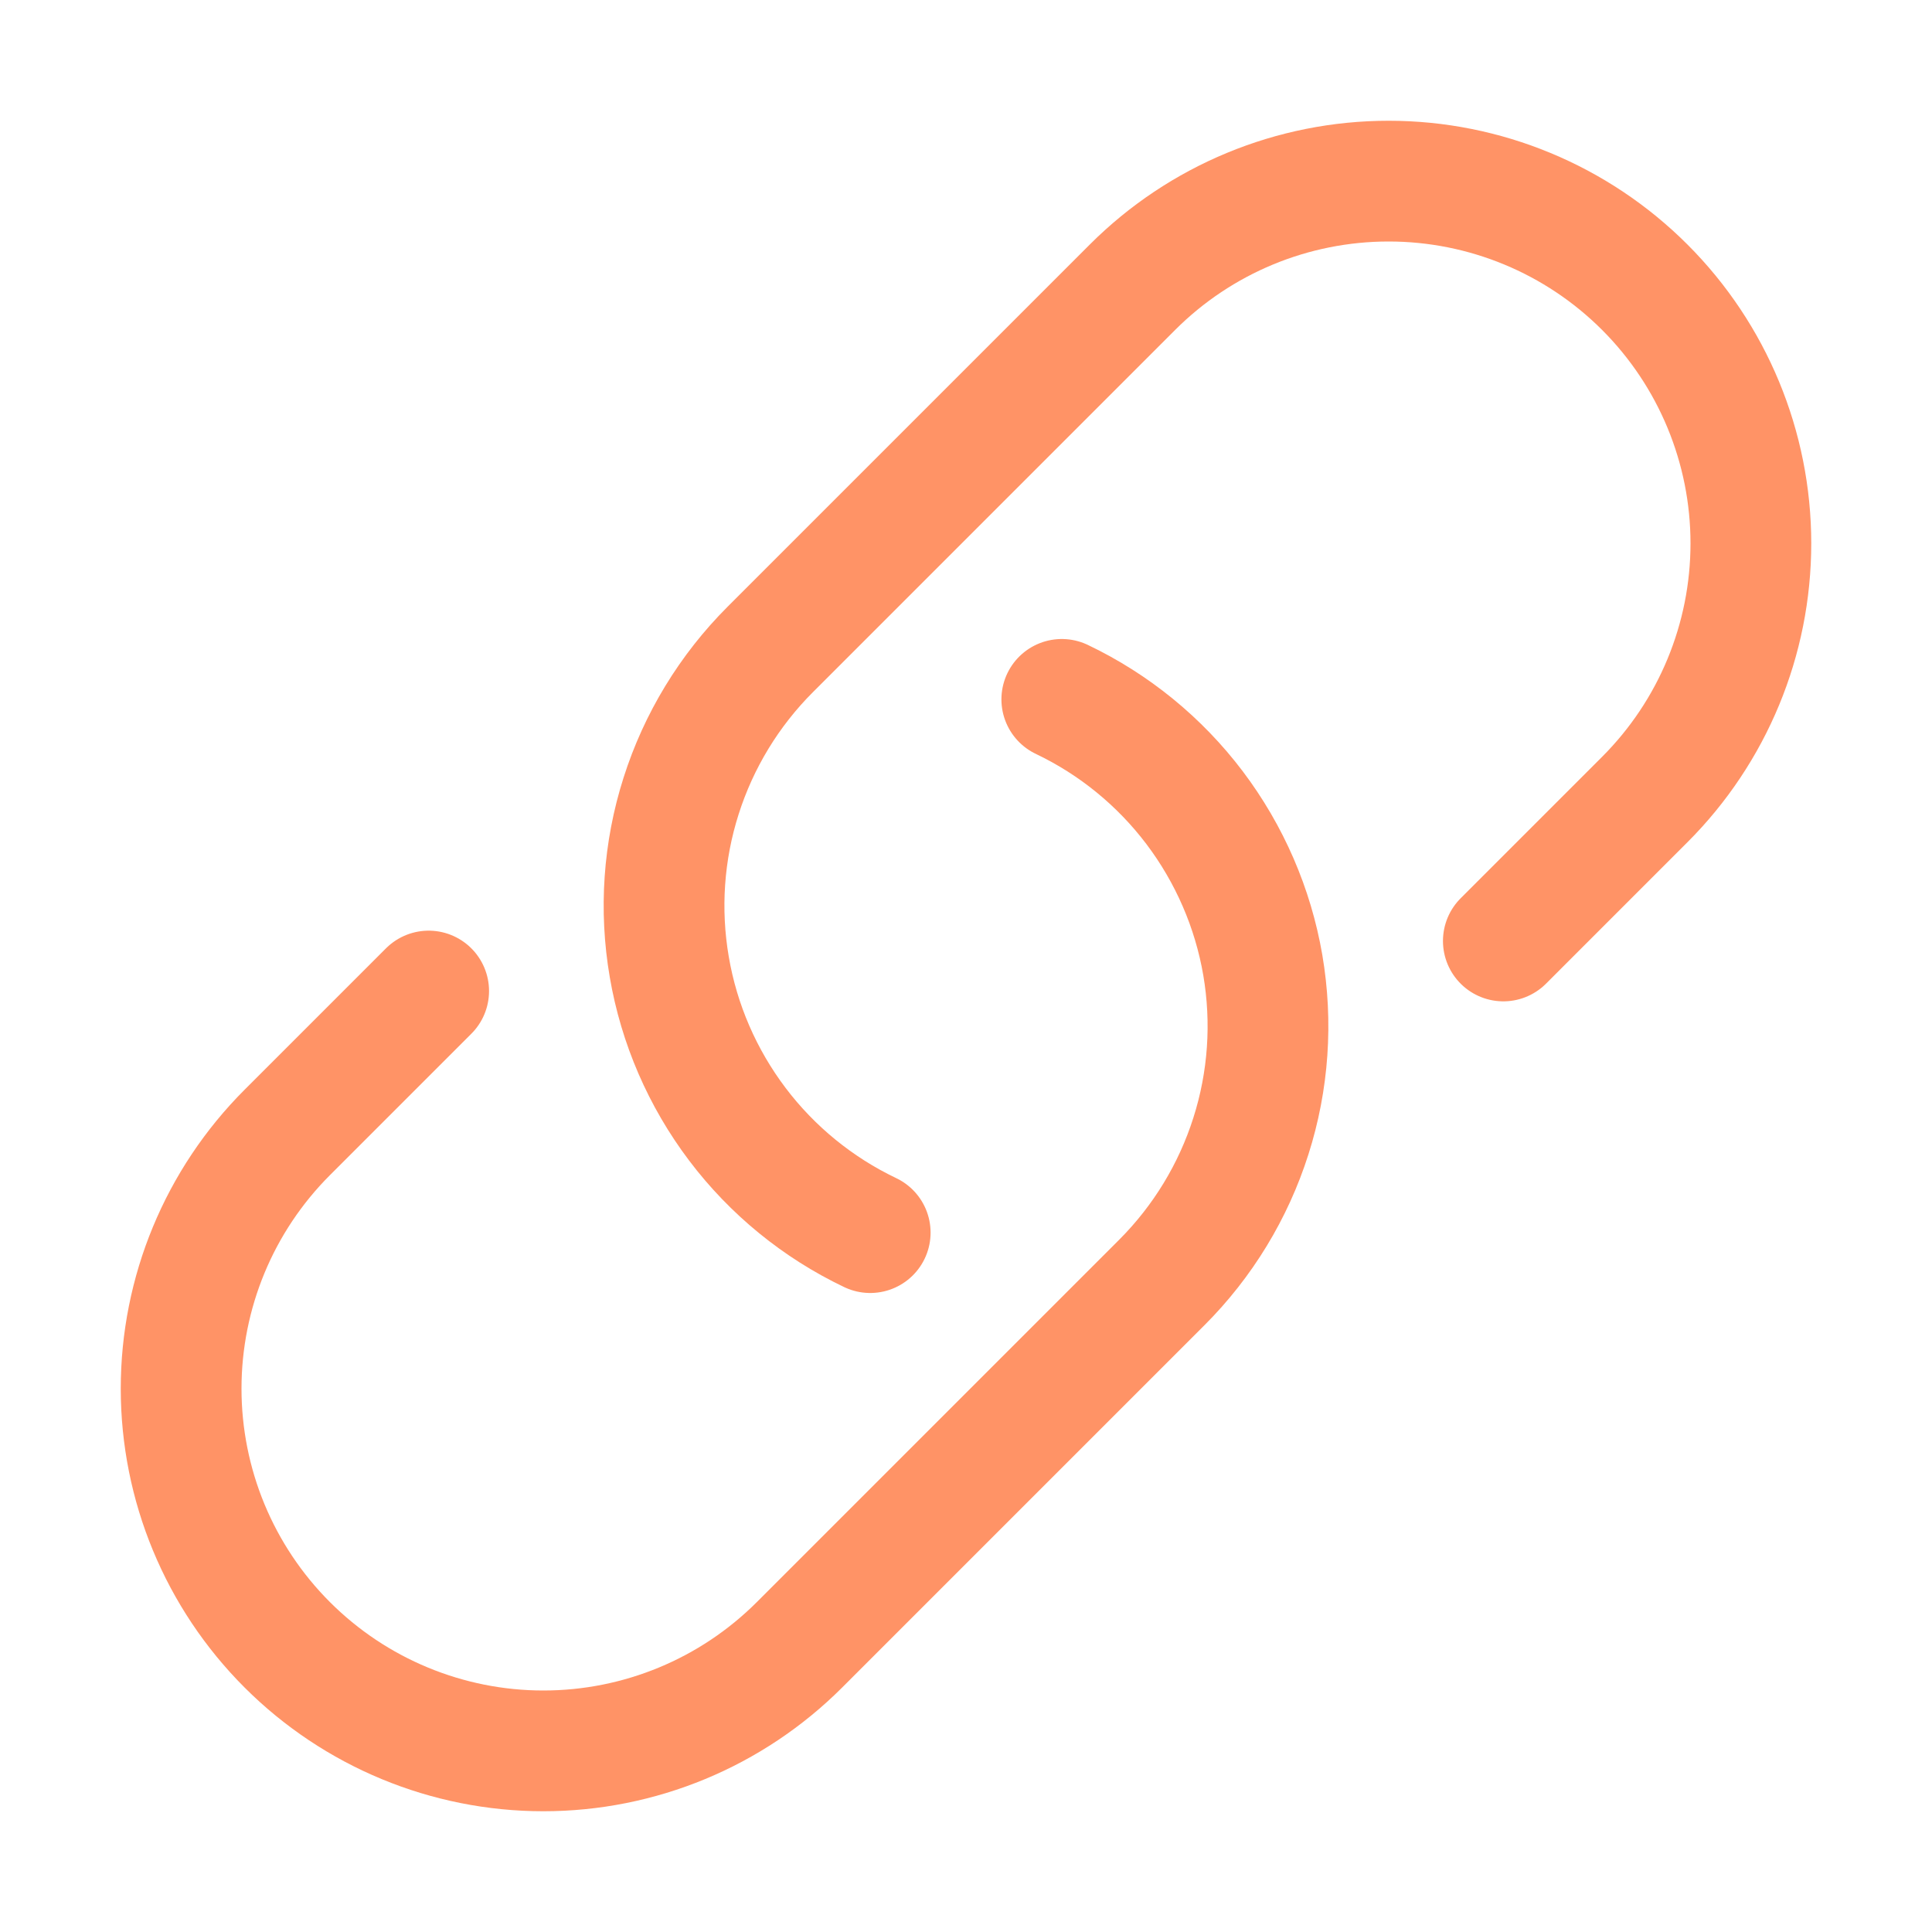 <?xml version="1.0" encoding="UTF-8"?> <svg xmlns="http://www.w3.org/2000/svg" width="24" height="24" viewBox="0 0 24 24" fill="none"><path d="M13.19 8.688C13.84 8.998 14.406 9.46 14.84 10.034C15.274 10.609 15.565 11.279 15.687 11.989C15.808 12.698 15.758 13.427 15.539 14.113C15.321 14.799 14.941 15.423 14.432 15.932L9.932 20.432C9.088 21.276 7.944 21.75 6.75 21.75C5.557 21.75 4.412 21.276 3.568 20.432C2.724 19.588 2.25 18.444 2.25 17.25C2.25 16.056 2.724 14.912 3.568 14.068L5.325 12.311M18.675 11.689L20.432 9.932C21.276 9.088 21.75 7.944 21.75 6.75C21.75 5.557 21.276 4.412 20.432 3.568C19.588 2.724 18.444 2.25 17.25 2.25C16.056 2.25 14.912 2.724 14.068 3.568L9.568 8.068C9.059 8.577 8.679 9.201 8.461 9.887C8.242 10.573 8.192 11.302 8.314 12.012C8.435 12.721 8.726 13.392 9.16 13.966C9.594 14.54 10.16 15.002 10.81 15.312" stroke="#FF4B00" stroke-opacity="0.6" stroke-width="1.5" stroke-linecap="round" stroke-linejoin="round"></path></svg> 